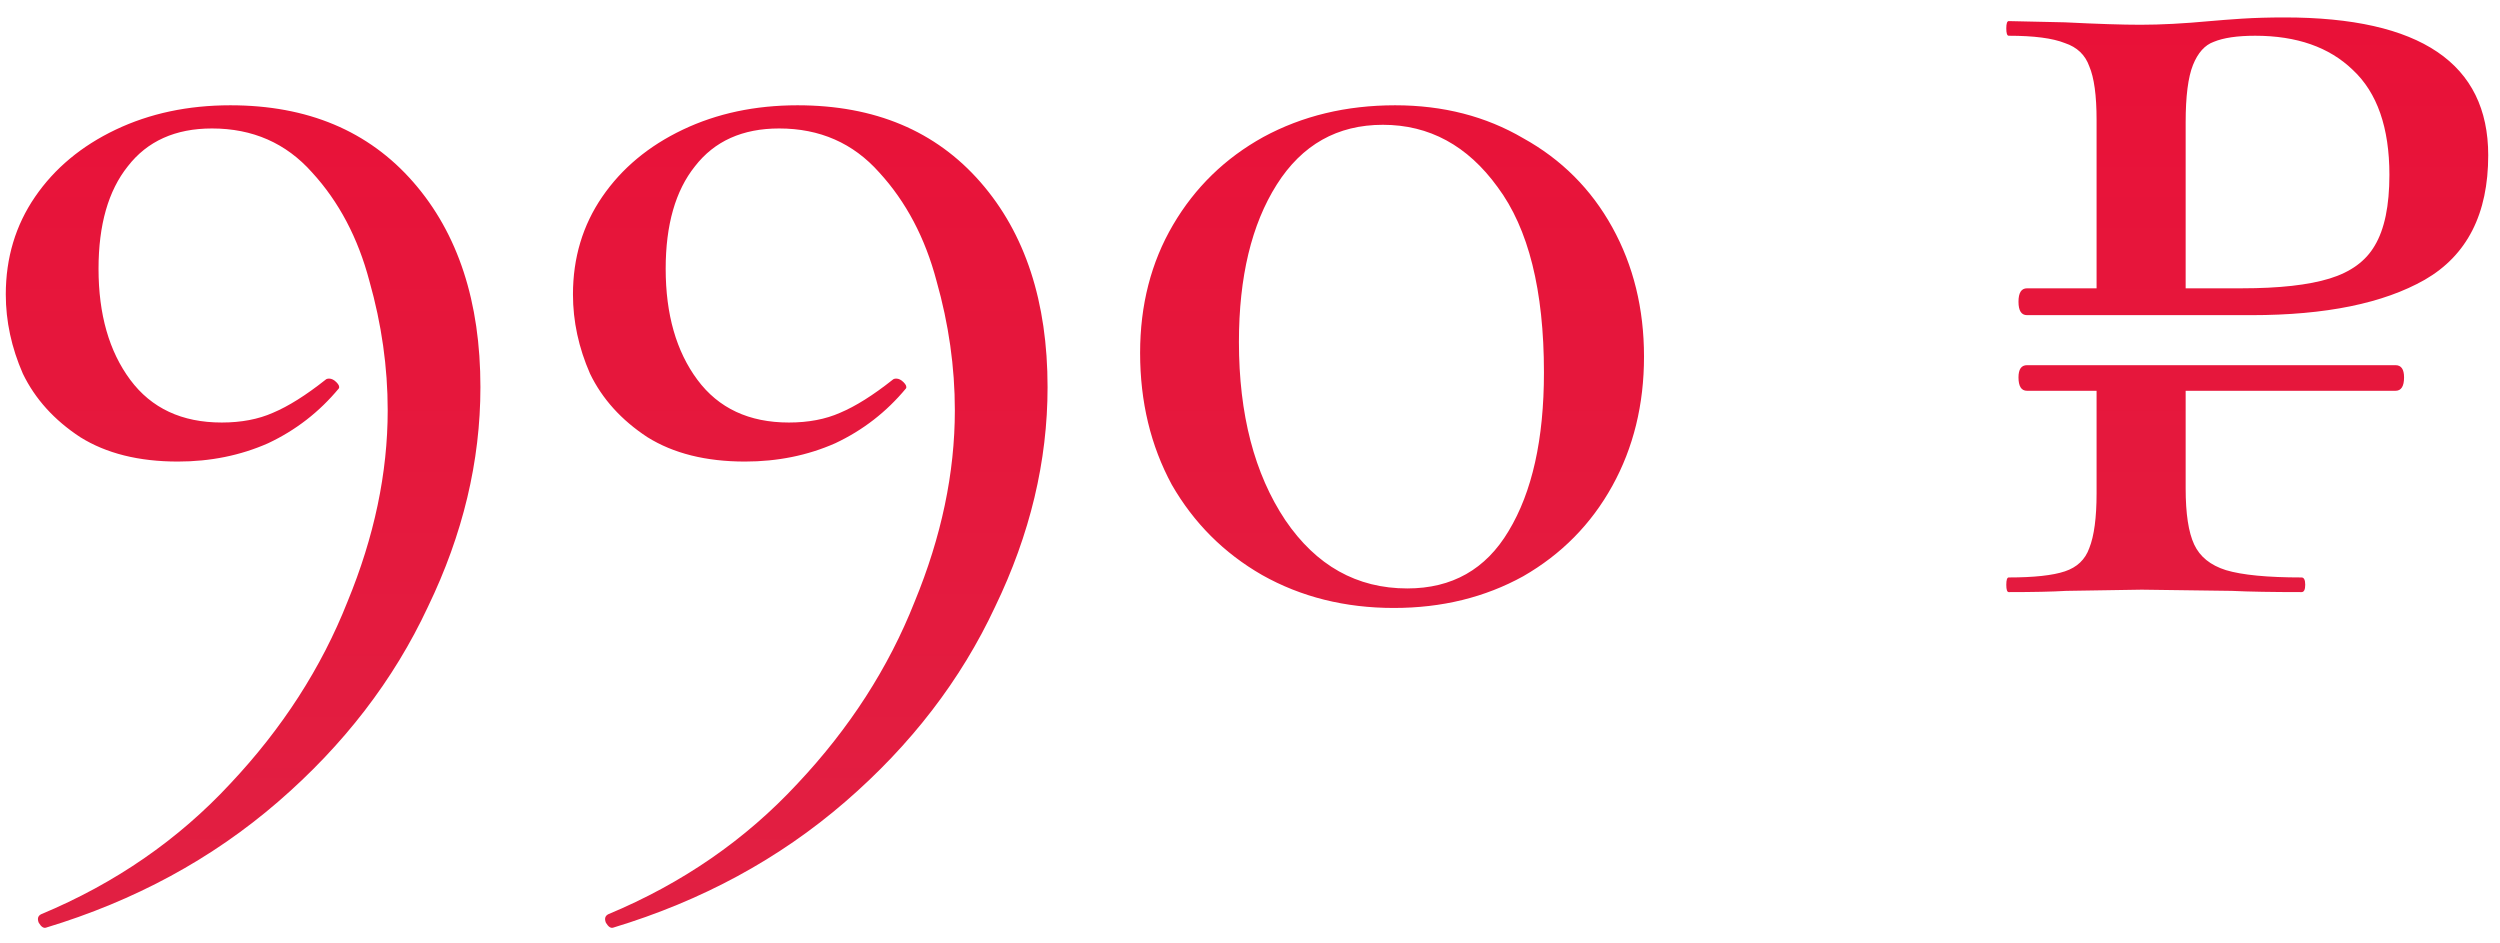 <?xml version="1.0" encoding="UTF-8"?> <svg xmlns="http://www.w3.org/2000/svg" width="114" height="43" viewBox="0 0 114 43" fill="none"> <path d="M8.109 21.047C6.329 21.047 4.845 20.676 3.658 19.934C2.471 19.155 1.6 18.191 1.043 17.041C0.524 15.854 0.264 14.649 0.264 13.425C0.264 11.756 0.71 10.272 1.6 8.974C2.49 7.676 3.714 6.656 5.272 5.914C6.83 5.172 8.573 4.801 10.502 4.801C14.025 4.801 16.807 5.969 18.847 8.306C20.887 10.643 21.907 13.759 21.907 17.653C21.907 21.028 21.11 24.366 19.515 27.668C17.957 31.006 15.676 33.973 12.671 36.569C9.667 39.166 6.143 41.076 2.1 42.3C1.989 42.337 1.878 42.263 1.767 42.077C1.692 41.892 1.73 41.762 1.878 41.688C5.253 40.279 8.128 38.294 10.502 35.735C12.875 33.213 14.656 30.449 15.843 27.445C17.067 24.478 17.679 21.566 17.679 18.71C17.679 16.744 17.401 14.779 16.844 12.813C16.325 10.847 15.453 9.196 14.229 7.861C13.042 6.526 11.522 5.858 9.667 5.858C7.998 5.858 6.718 6.433 5.828 7.583C4.938 8.696 4.493 10.254 4.493 12.256C4.493 14.334 4.975 16.021 5.939 17.319C6.904 18.617 8.295 19.267 10.112 19.267C11.002 19.267 11.781 19.118 12.449 18.822C13.153 18.525 13.951 18.024 14.841 17.319C14.878 17.282 14.934 17.264 15.008 17.264C15.119 17.264 15.231 17.319 15.342 17.431C15.453 17.542 15.49 17.635 15.453 17.709C14.563 18.784 13.487 19.619 12.226 20.212C10.965 20.769 9.593 21.047 8.109 21.047ZM33.971 21.047C32.191 21.047 30.707 20.676 29.52 19.934C28.334 19.155 27.462 18.191 26.906 17.041C26.386 15.854 26.127 14.649 26.127 13.425C26.127 11.756 26.572 10.272 27.462 8.974C28.352 7.676 29.576 6.656 31.134 5.914C32.692 5.172 34.435 4.801 36.364 4.801C39.887 4.801 42.669 5.969 44.709 8.306C46.749 10.643 47.769 13.759 47.769 17.653C47.769 21.028 46.972 24.366 45.377 27.668C43.819 31.006 41.538 33.973 38.533 36.569C35.529 39.166 32.006 41.076 27.963 42.3C27.851 42.337 27.74 42.263 27.629 42.077C27.555 41.892 27.592 41.762 27.74 41.688C31.115 40.279 33.99 38.294 36.364 35.735C38.737 33.213 40.518 30.449 41.705 27.445C42.929 24.478 43.541 21.566 43.541 18.71C43.541 16.744 43.263 14.779 42.706 12.813C42.187 10.847 41.315 9.196 40.091 7.861C38.904 6.526 37.384 5.858 35.529 5.858C33.86 5.858 32.581 6.433 31.69 7.583C30.8 8.696 30.355 10.254 30.355 12.256C30.355 14.334 30.837 16.021 31.802 17.319C32.766 18.617 34.157 19.267 35.974 19.267C36.864 19.267 37.643 19.118 38.311 18.822C39.016 18.525 39.813 18.024 40.703 17.319C40.74 17.282 40.796 17.264 40.87 17.264C40.981 17.264 41.093 17.319 41.204 17.431C41.315 17.542 41.352 17.635 41.315 17.709C40.425 18.784 39.349 19.619 38.088 20.212C36.827 20.769 35.455 21.047 33.971 21.047ZM63.561 27.723C61.336 27.723 59.333 27.223 57.552 26.221C55.809 25.22 54.437 23.847 53.435 22.104C52.471 20.324 51.989 18.321 51.989 16.095C51.989 13.907 52.489 11.96 53.491 10.254C54.492 8.547 55.865 7.212 57.608 6.248C59.388 5.283 61.391 4.801 63.617 4.801C65.805 4.801 67.752 5.302 69.459 6.303C71.202 7.268 72.556 8.621 73.52 10.365C74.484 12.108 74.967 14.074 74.967 16.262C74.967 18.451 74.484 20.416 73.52 22.16C72.556 23.903 71.202 25.275 69.459 26.277C67.715 27.241 65.749 27.723 63.561 27.723ZM64.173 26.833C66.213 26.833 67.752 25.962 68.791 24.218C69.867 22.438 70.404 20.027 70.404 16.985C70.404 13.239 69.7 10.42 68.29 8.529C66.918 6.637 65.175 5.691 63.06 5.691C60.983 5.691 59.37 6.6 58.22 8.417C57.07 10.235 56.495 12.627 56.495 15.595C56.495 18.896 57.2 21.603 58.609 23.718C60.019 25.794 61.873 26.833 64.173 26.833ZM104.172 0.795C110.366 0.795 113.463 2.891 113.463 7.082C113.463 9.753 112.499 11.644 110.57 12.757C108.679 13.833 106.045 14.371 102.67 14.371H92.433C92.173 14.371 92.043 14.167 92.043 13.759C92.043 13.351 92.173 13.147 92.433 13.147H95.604V5.469C95.604 4.356 95.493 3.54 95.27 3.021C95.085 2.502 94.714 2.149 94.158 1.964C93.601 1.741 92.748 1.63 91.598 1.63C91.524 1.63 91.487 1.519 91.487 1.296C91.487 1.073 91.524 0.962 91.598 0.962L94.158 1.018C95.641 1.092 96.791 1.129 97.607 1.129C98.534 1.129 99.591 1.073 100.778 0.962C101.186 0.925 101.669 0.888 102.225 0.851C102.818 0.814 103.467 0.795 104.172 0.795ZM102.225 13.147C103.931 13.147 105.266 12.998 106.231 12.701C107.195 12.405 107.881 11.904 108.289 11.199C108.734 10.457 108.957 9.382 108.957 7.972C108.957 5.821 108.401 4.226 107.288 3.188C106.212 2.149 104.729 1.63 102.837 1.63C102.021 1.63 101.39 1.723 100.945 1.908C100.537 2.056 100.222 2.409 99.999 2.965C99.777 3.521 99.666 4.393 99.666 5.58V13.147H102.225ZM109.235 16.652C109.495 16.652 109.625 16.837 109.625 17.208C109.625 17.616 109.495 17.82 109.235 17.82H99.666V22.271C99.666 23.421 99.795 24.274 100.055 24.83C100.315 25.387 100.797 25.776 101.502 25.998C102.243 26.221 103.393 26.332 104.951 26.332C105.062 26.332 105.118 26.444 105.118 26.666C105.118 26.889 105.062 27 104.951 27C103.616 27 102.559 26.982 101.78 26.944L97.663 26.889L94.213 26.944C93.583 26.982 92.711 27 91.598 27C91.524 27 91.487 26.889 91.487 26.666C91.487 26.444 91.524 26.332 91.598 26.332C92.748 26.332 93.601 26.24 94.158 26.054C94.714 25.869 95.085 25.516 95.27 24.997C95.493 24.441 95.604 23.606 95.604 22.494V17.82H92.433C92.173 17.82 92.043 17.616 92.043 17.208C92.043 16.837 92.173 16.652 92.433 16.652H109.235Z" fill="url(#paint0_linear_2742_293)"></path> <defs> <linearGradient id="paint0_linear_2742_293" x1="57" y1="-30" x2="57" y2="48" gradientUnits="userSpaceOnUse"> <stop stop-color="#EF0630"></stop> <stop offset="1" stop-color="#E02244"></stop> </linearGradient> </defs> </svg> 